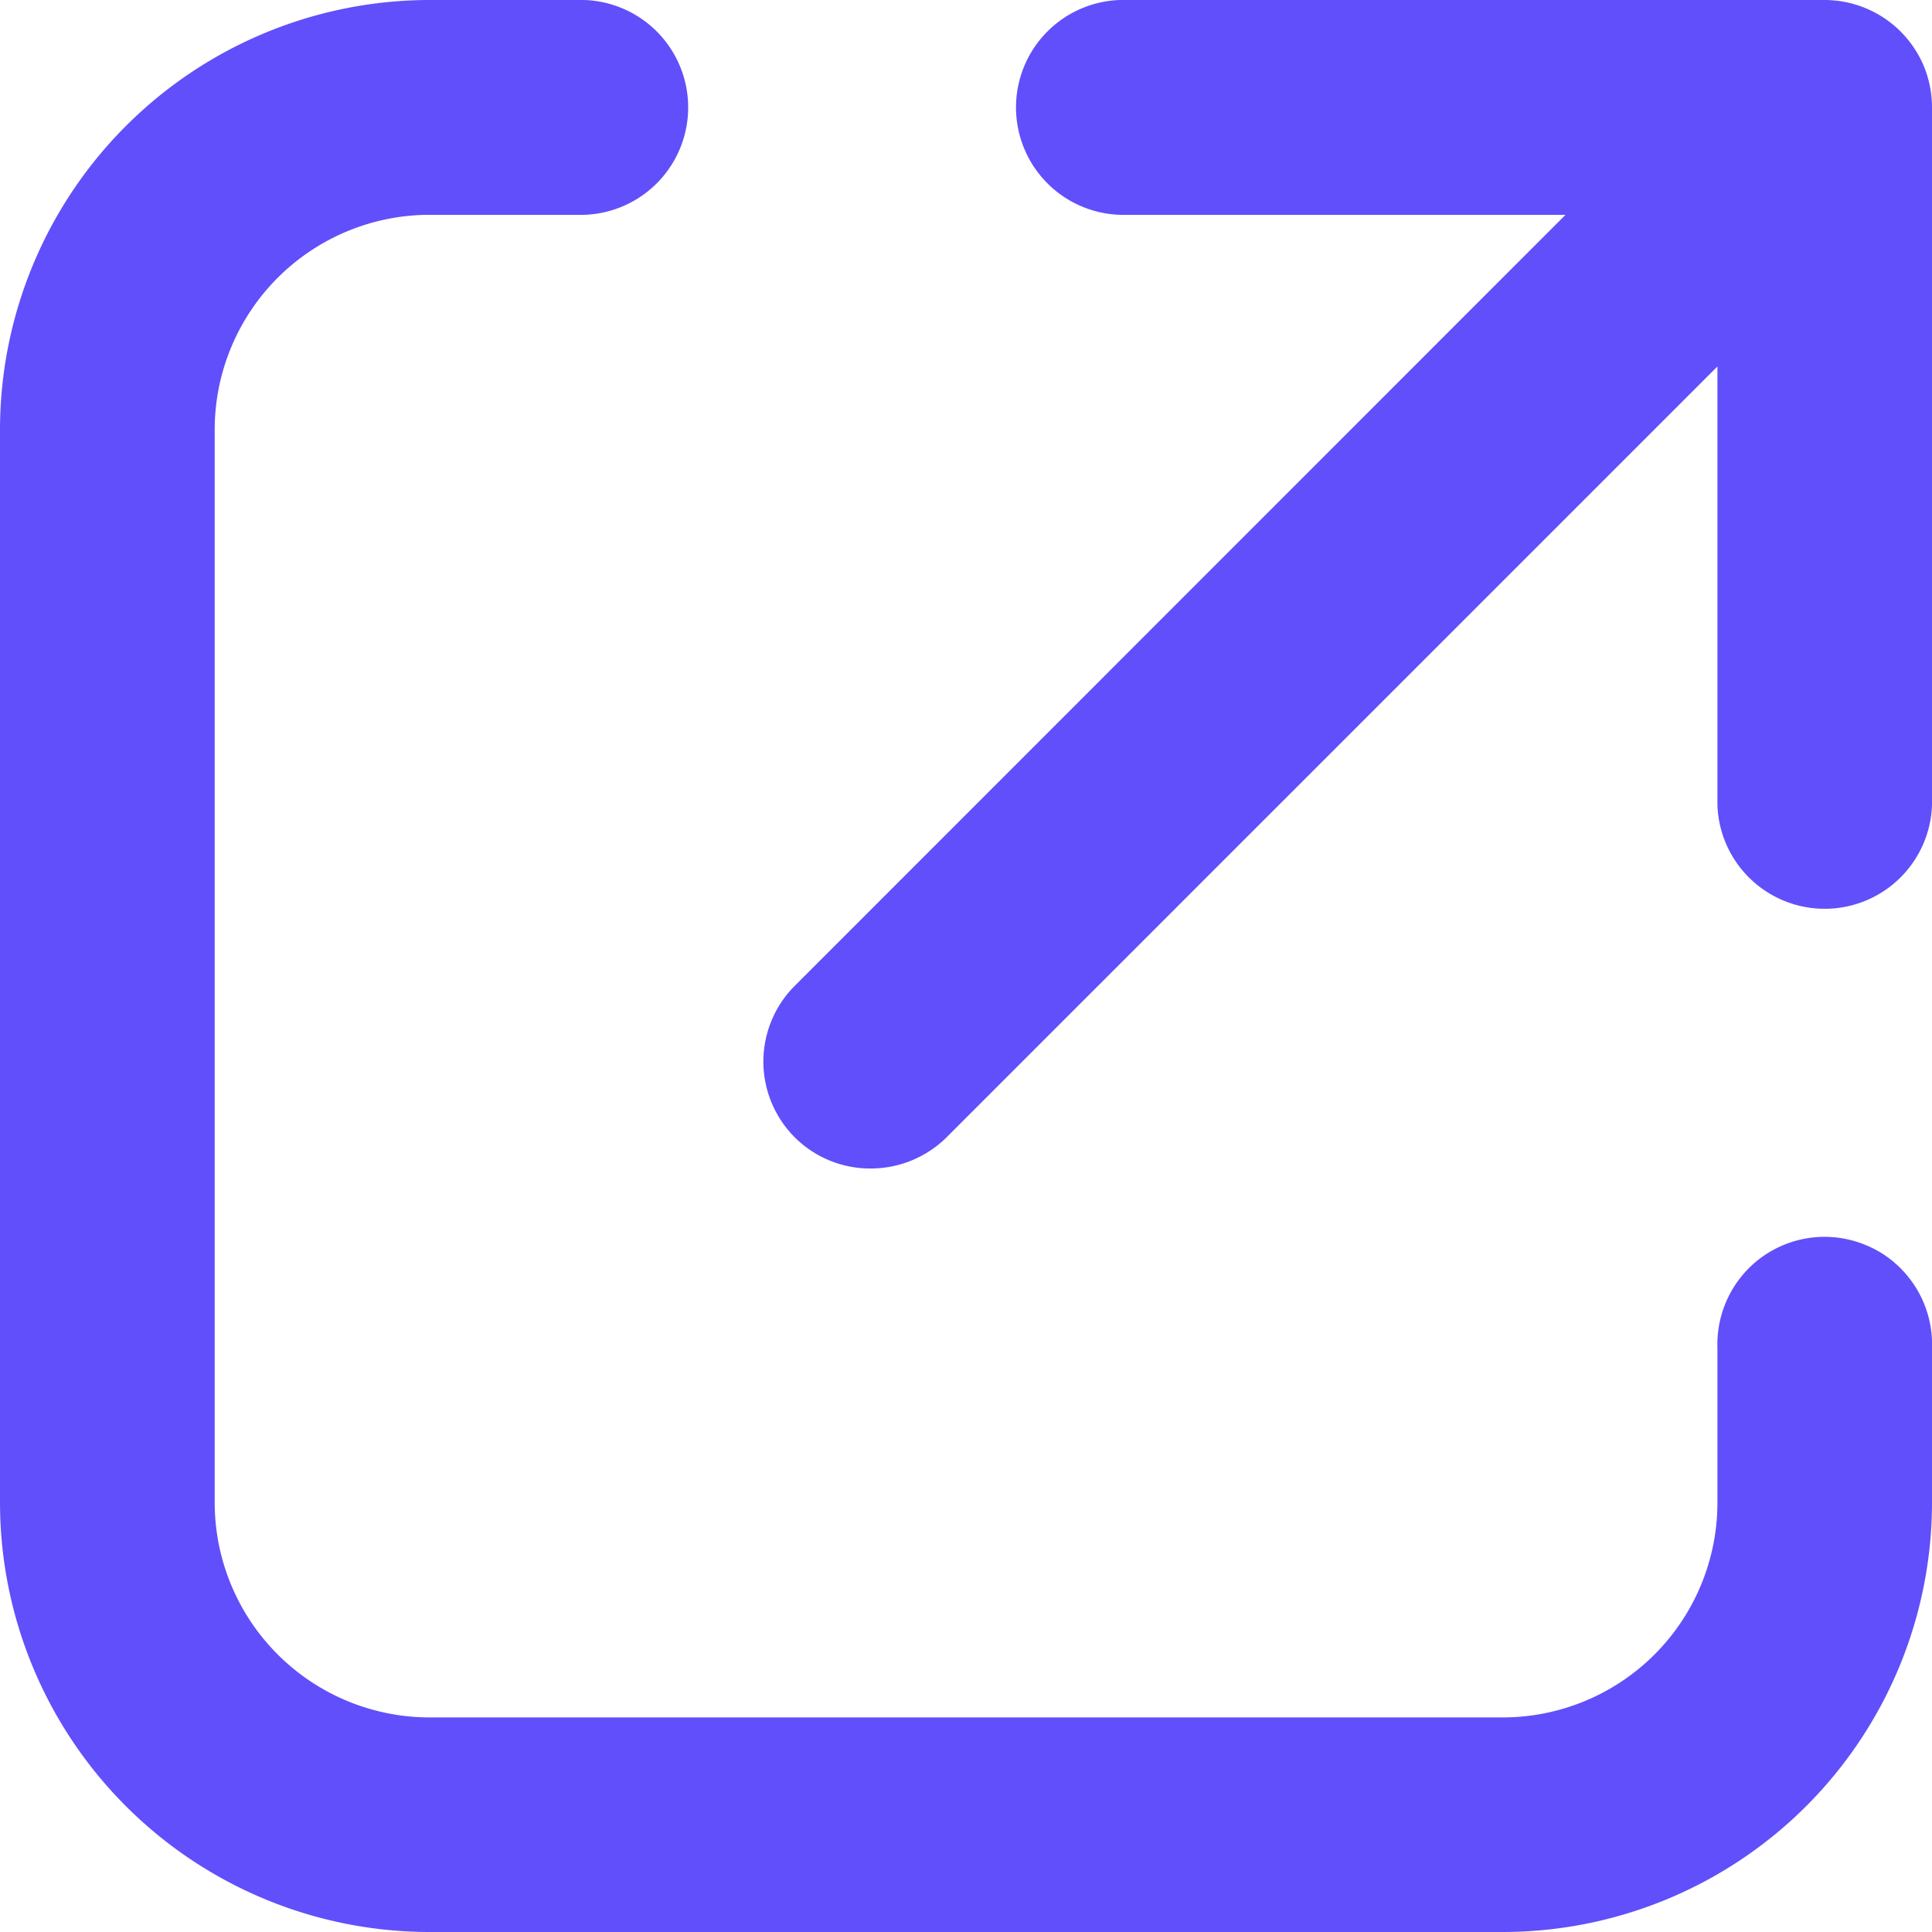 <svg xmlns="http://www.w3.org/2000/svg" xmlns:xlink="http://www.w3.org/1999/xlink" width="16" height="16" viewBox="0 0 16 16">
  <defs>
    <clipPath id="clip-icon-external-link">
      <rect width="16" height="16"/>
    </clipPath>
  </defs>
  <g id="icon-external-link" clip-path="url(#clip-icon-external-link)">
    <g id="Gruppe_11404" data-name="Gruppe 11404">
      <g id="Gruppe_12216" data-name="Gruppe 12216">
        <path id="Pfad_9179" data-name="Pfad 9179" d="M3.557,16A3.559,3.559,0,0,1,0,12.446V3.557A3.561,3.561,0,0,1,3.557,0H4.839a.89.89,0,0,1,0,1.779H3.557A1.781,1.781,0,0,0,1.778,3.557v8.889a1.781,1.781,0,0,0,1.779,1.777h8.889a1.779,1.779,0,0,0,1.777-1.777V11.162a.894.894,0,0,1,.249-.648.887.887,0,0,1,.986-.2.864.864,0,0,1,.292.2.89.89,0,0,1,.25.648v1.284A3.558,3.558,0,0,1,12.445,16ZM6.583,9.42a.887.887,0,0,1-.193-.969.879.879,0,0,1,.193-.288l6.382-6.384H9.334A.89.89,0,1,1,9.334,0h5.777a.893.893,0,0,1,.629.261.9.9,0,0,1,.193.288A.9.9,0,0,1,16,.89V6.667a.889.889,0,0,1-1.777,0V3.035L7.84,9.418a.892.892,0,0,1-.63.259.884.884,0,0,1-.627-.257" fill="#614ffb"/>
      </g>
    </g>
  </g>
</svg>
